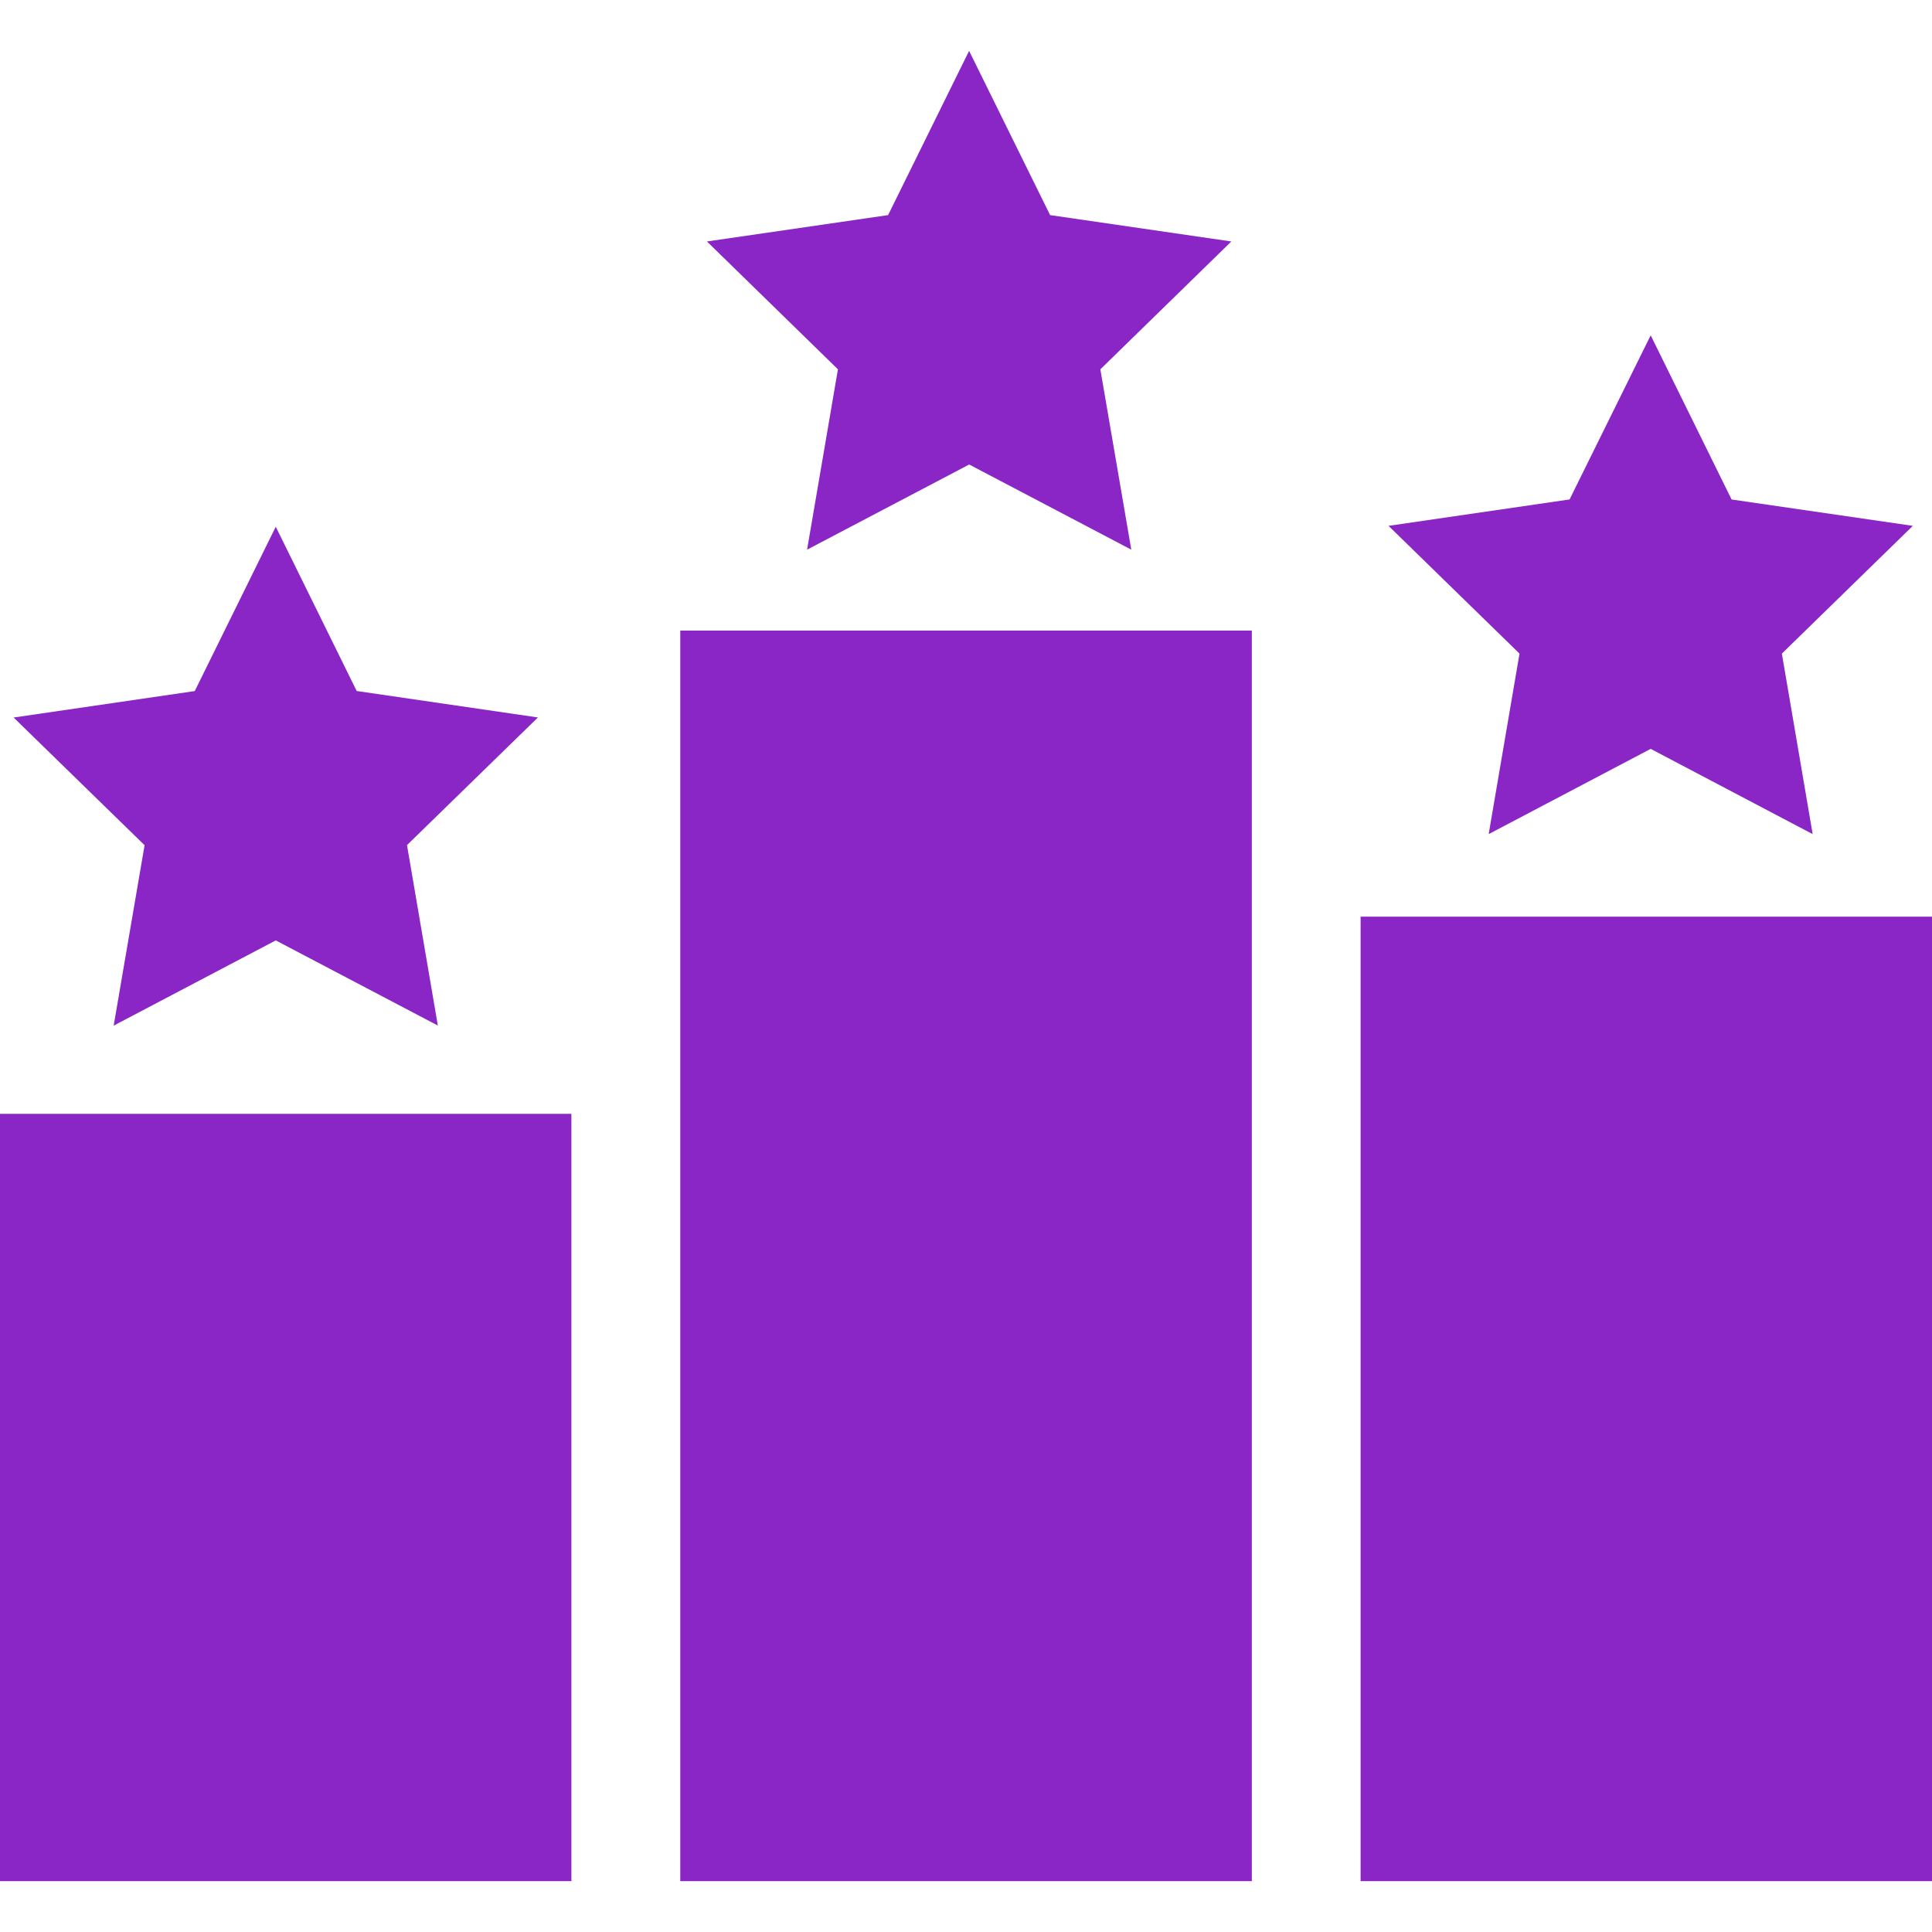 <svg width="56" height="56" viewBox="0 0 56 56" fill="none" xmlns="http://www.w3.org/2000/svg">
<path d="M16.562 32.285H0V54.526H16.562V32.285Z" fill="#8926C5"/>
<path d="M56 26.57H39.438V54.526H56V26.57Z" fill="#8926C5"/>
<path d="M36.285 18.277H19.718V54.526H36.285V18.277Z" fill="#8926C5"/>
<path d="M47.846 9.719L50.191 14.478L55.444 15.242L51.648 18.945L52.541 24.177L47.846 21.706L43.15 24.177L44.044 18.945L40.247 15.242L45.495 14.477L47.846 9.719Z" fill="#8926C5"/>
<path d="M28.09 1.474L30.438 6.235L35.691 6.999L31.894 10.705L32.791 15.932L28.092 13.464L23.394 15.932L24.288 10.705L20.491 6.999L25.742 6.235L28.09 1.474Z" fill="#8926C5"/>
<path d="M7.993 15.268L10.339 20.029L15.592 20.796L11.797 24.496L12.691 29.726L7.993 27.258L3.295 29.728L4.191 24.499L0.395 20.798L5.645 20.031L7.993 15.268Z" fill="#8926C5"/>
</svg>
